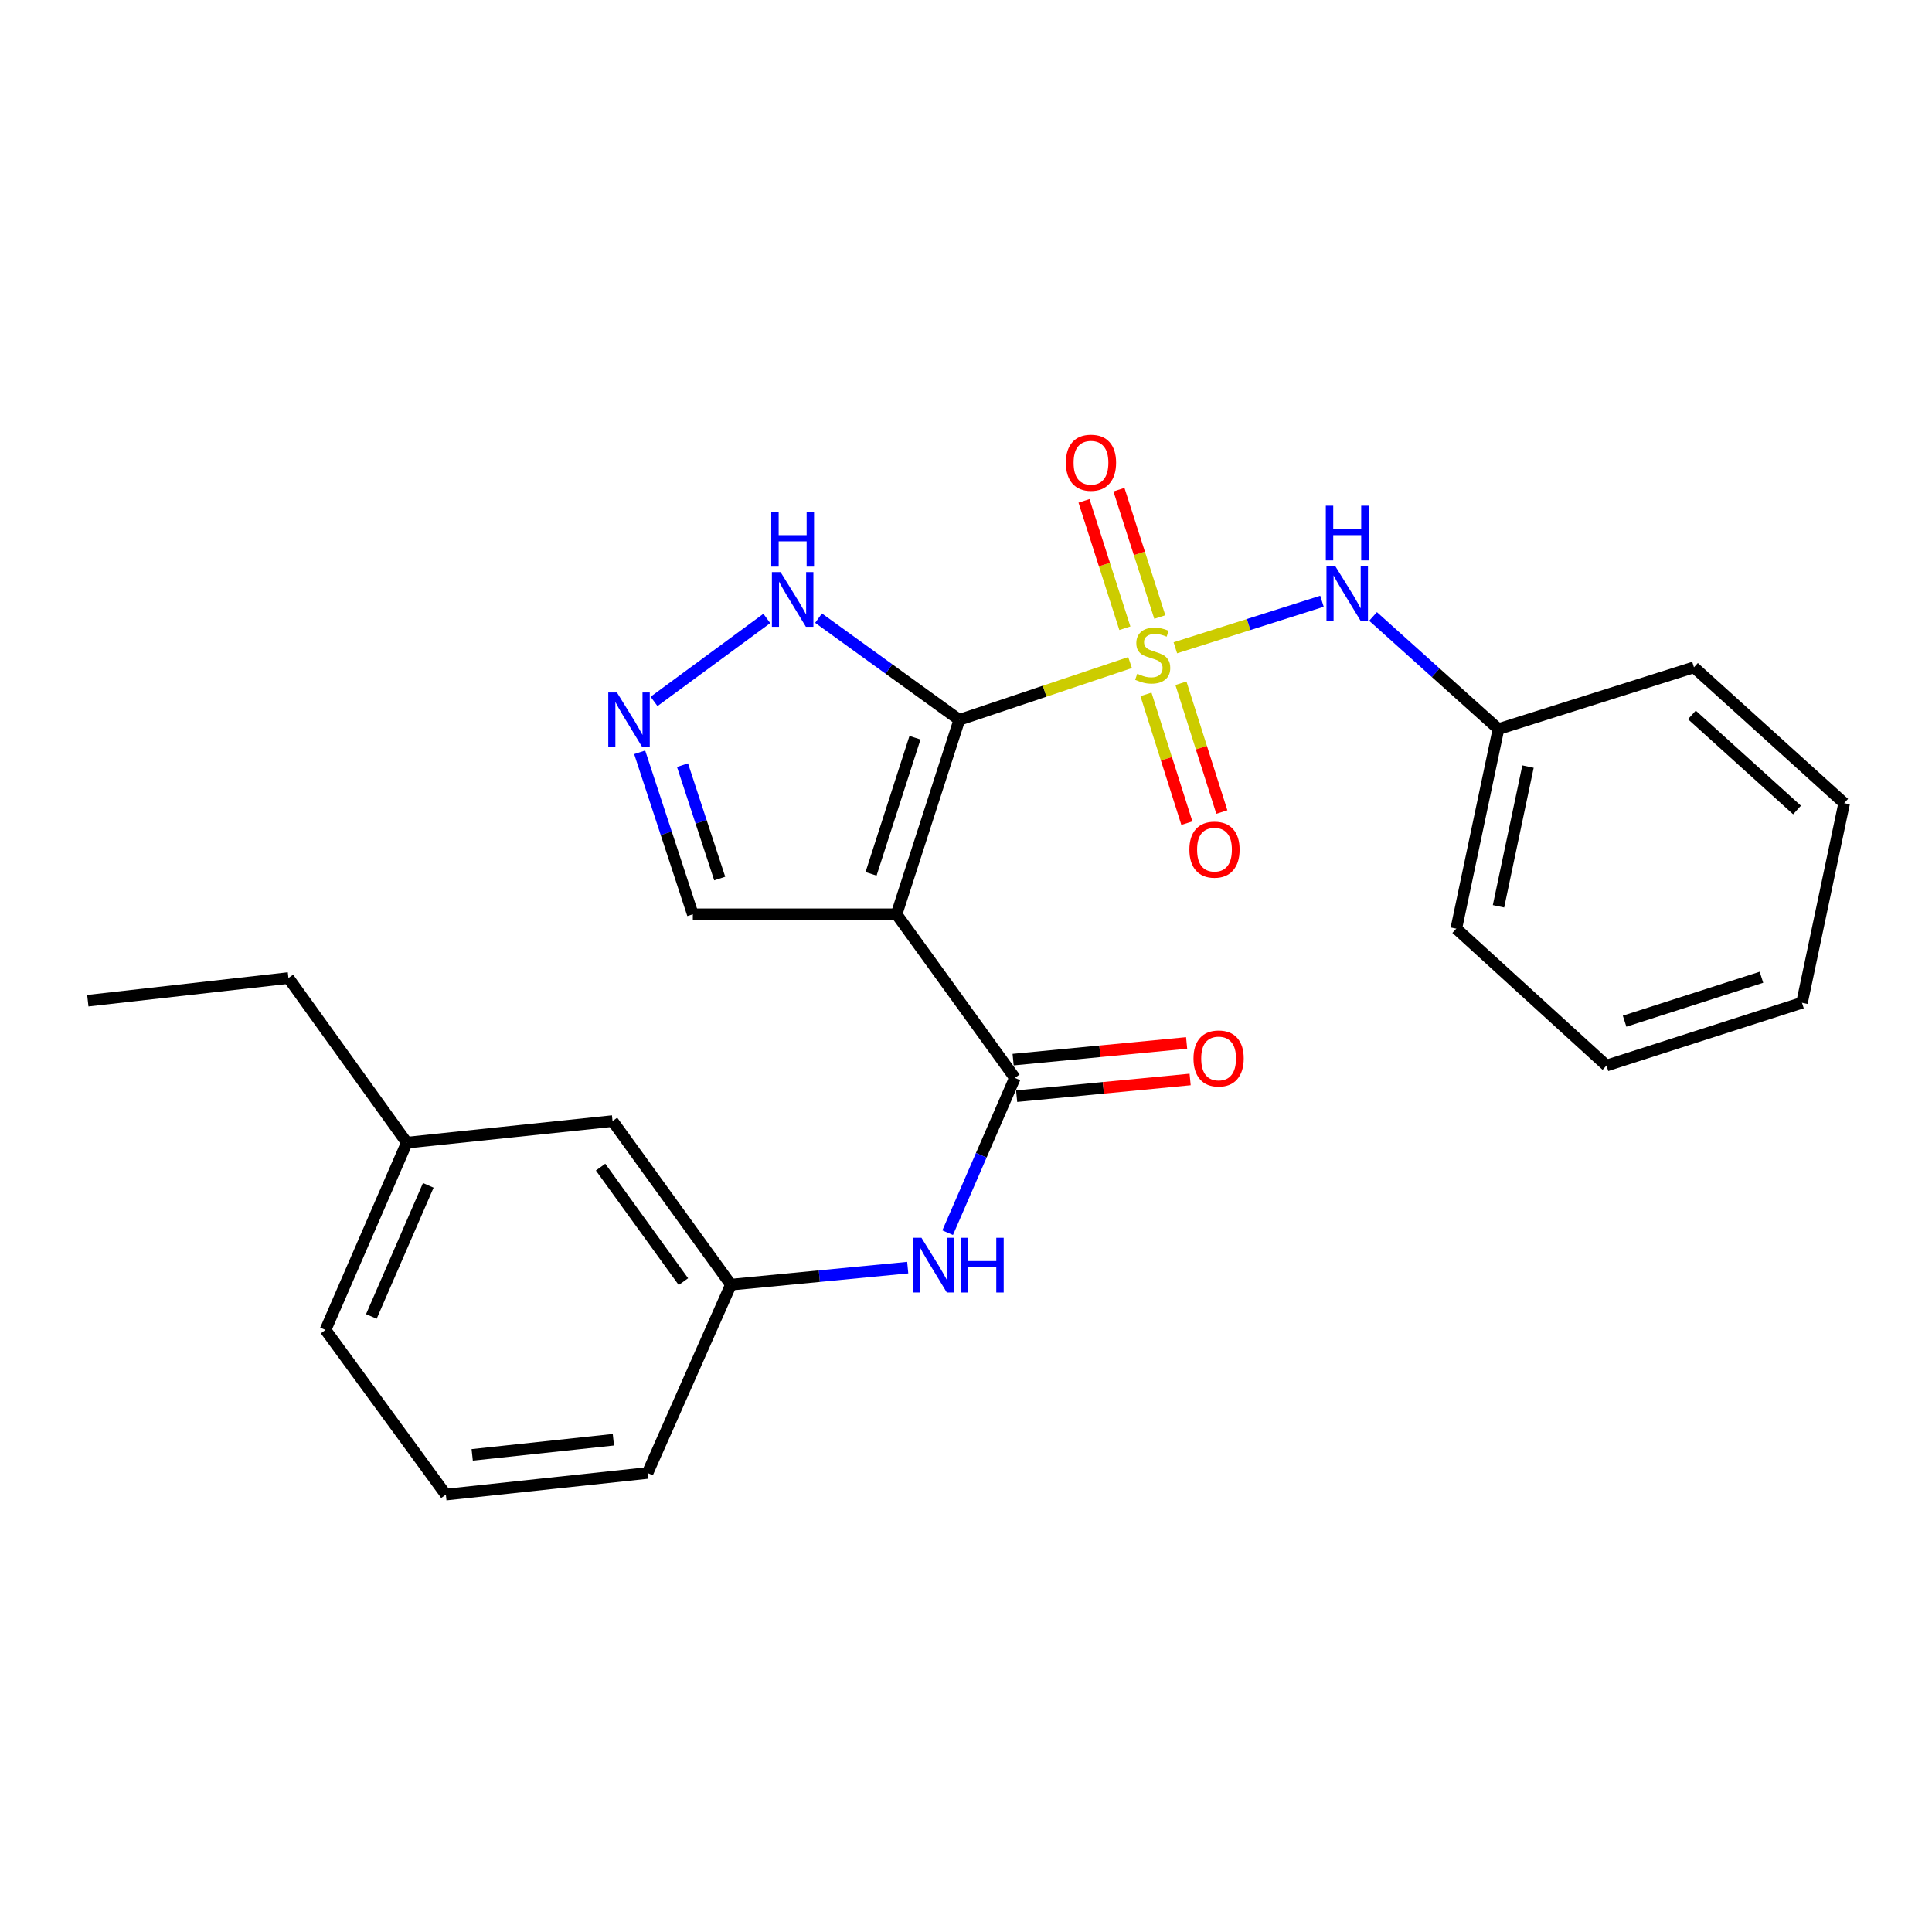 <?xml version='1.0' encoding='iso-8859-1'?>
<svg version='1.1' baseProfile='full'
              xmlns='http://www.w3.org/2000/svg'
                      xmlns:rdkit='http://www.rdkit.org/xml'
                      xmlns:xlink='http://www.w3.org/1999/xlink'
                  xml:space='preserve'
width='1000px' height='1000px' viewBox='0 0 1000 1000'>
<!-- END OF HEADER -->
<rect style='opacity:1.0;fill:#FFFFFF;stroke:none' width='1000' height='1000' x='0' y='0'> </rect>
<path class='bond-0' d='M 496.539,372.583 L 540.729,357.761' style='fill:none;fill-rule:evenodd;stroke:#000000;stroke-width:6px;stroke-linecap:butt;stroke-linejoin:miter;stroke-opacity:1' />
<path class='bond-0' d='M 540.729,357.761 L 584.919,342.94' style='fill:none;fill-rule:evenodd;stroke:#CCCC00;stroke-width:6px;stroke-linecap:butt;stroke-linejoin:miter;stroke-opacity:1' />
<path class='bond-1' d='M 496.539,372.583 L 464.052,473.231' style='fill:none;fill-rule:evenodd;stroke:#000000;stroke-width:6px;stroke-linecap:butt;stroke-linejoin:miter;stroke-opacity:1' />
<path class='bond-1' d='M 473.592,381.846 L 450.851,452.3' style='fill:none;fill-rule:evenodd;stroke:#000000;stroke-width:6px;stroke-linecap:butt;stroke-linejoin:miter;stroke-opacity:1' />
<path class='bond-3' d='M 496.539,372.583 L 460.106,346.265' style='fill:none;fill-rule:evenodd;stroke:#000000;stroke-width:6px;stroke-linecap:butt;stroke-linejoin:miter;stroke-opacity:1' />
<path class='bond-3' d='M 460.106,346.265 L 423.673,319.947' style='fill:none;fill-rule:evenodd;stroke:#0000FF;stroke-width:6px;stroke-linecap:butt;stroke-linejoin:miter;stroke-opacity:1' />
<path class='bond-5' d='M 608.359,335.29 L 646.302,323.249' style='fill:none;fill-rule:evenodd;stroke:#CCCC00;stroke-width:6px;stroke-linecap:butt;stroke-linejoin:miter;stroke-opacity:1' />
<path class='bond-5' d='M 646.302,323.249 L 684.245,311.208' style='fill:none;fill-rule:evenodd;stroke:#0000FF;stroke-width:6px;stroke-linecap:butt;stroke-linejoin:miter;stroke-opacity:1' />
<path class='bond-7' d='M 593.153,359.405 L 603.74,392.733' style='fill:none;fill-rule:evenodd;stroke:#CCCC00;stroke-width:6px;stroke-linecap:butt;stroke-linejoin:miter;stroke-opacity:1' />
<path class='bond-7' d='M 603.74,392.733 L 614.327,426.062' style='fill:none;fill-rule:evenodd;stroke:#FF0000;stroke-width:6px;stroke-linecap:butt;stroke-linejoin:miter;stroke-opacity:1' />
<path class='bond-7' d='M 611.254,353.655 L 621.841,386.984' style='fill:none;fill-rule:evenodd;stroke:#CCCC00;stroke-width:6px;stroke-linecap:butt;stroke-linejoin:miter;stroke-opacity:1' />
<path class='bond-7' d='M 621.841,386.984 L 632.428,420.312' style='fill:none;fill-rule:evenodd;stroke:#FF0000;stroke-width:6px;stroke-linecap:butt;stroke-linejoin:miter;stroke-opacity:1' />
<path class='bond-8' d='M 600.312,319.373 L 589.738,286.412' style='fill:none;fill-rule:evenodd;stroke:#CCCC00;stroke-width:6px;stroke-linecap:butt;stroke-linejoin:miter;stroke-opacity:1' />
<path class='bond-8' d='M 589.738,286.412 L 579.164,253.451' style='fill:none;fill-rule:evenodd;stroke:#FF0000;stroke-width:6px;stroke-linecap:butt;stroke-linejoin:miter;stroke-opacity:1' />
<path class='bond-8' d='M 582.228,325.175 L 571.654,292.214' style='fill:none;fill-rule:evenodd;stroke:#CCCC00;stroke-width:6px;stroke-linecap:butt;stroke-linejoin:miter;stroke-opacity:1' />
<path class='bond-8' d='M 571.654,292.214 L 561.08,259.252' style='fill:none;fill-rule:evenodd;stroke:#FF0000;stroke-width:6px;stroke-linecap:butt;stroke-linejoin:miter;stroke-opacity:1' />
<path class='bond-2' d='M 464.052,473.231 L 525.302,557.915' style='fill:none;fill-rule:evenodd;stroke:#000000;stroke-width:6px;stroke-linecap:butt;stroke-linejoin:miter;stroke-opacity:1' />
<path class='bond-9' d='M 464.052,473.231 L 358.603,473.231' style='fill:none;fill-rule:evenodd;stroke:#000000;stroke-width:6px;stroke-linecap:butt;stroke-linejoin:miter;stroke-opacity:1' />
<path class='bond-6' d='M 525.302,557.915 L 507.905,597.975' style='fill:none;fill-rule:evenodd;stroke:#000000;stroke-width:6px;stroke-linecap:butt;stroke-linejoin:miter;stroke-opacity:1' />
<path class='bond-6' d='M 507.905,597.975 L 490.509,638.036' style='fill:none;fill-rule:evenodd;stroke:#0000FF;stroke-width:6px;stroke-linecap:butt;stroke-linejoin:miter;stroke-opacity:1' />
<path class='bond-10' d='M 526.211,567.367 L 571.111,563.049' style='fill:none;fill-rule:evenodd;stroke:#000000;stroke-width:6px;stroke-linecap:butt;stroke-linejoin:miter;stroke-opacity:1' />
<path class='bond-10' d='M 571.111,563.049 L 616.011,558.732' style='fill:none;fill-rule:evenodd;stroke:#FF0000;stroke-width:6px;stroke-linecap:butt;stroke-linejoin:miter;stroke-opacity:1' />
<path class='bond-10' d='M 524.393,548.462 L 569.293,544.145' style='fill:none;fill-rule:evenodd;stroke:#000000;stroke-width:6px;stroke-linecap:butt;stroke-linejoin:miter;stroke-opacity:1' />
<path class='bond-10' d='M 569.293,544.145 L 614.193,539.827' style='fill:none;fill-rule:evenodd;stroke:#FF0000;stroke-width:6px;stroke-linecap:butt;stroke-linejoin:miter;stroke-opacity:1' />
<path class='bond-4' d='M 396.904,320.104 L 338.532,363.052' style='fill:none;fill-rule:evenodd;stroke:#0000FF;stroke-width:6px;stroke-linecap:butt;stroke-linejoin:miter;stroke-opacity:1' />
<path class='bond-25' d='M 331.093,389.391 L 344.848,431.311' style='fill:none;fill-rule:evenodd;stroke:#0000FF;stroke-width:6px;stroke-linecap:butt;stroke-linejoin:miter;stroke-opacity:1' />
<path class='bond-25' d='M 344.848,431.311 L 358.603,473.231' style='fill:none;fill-rule:evenodd;stroke:#000000;stroke-width:6px;stroke-linecap:butt;stroke-linejoin:miter;stroke-opacity:1' />
<path class='bond-25' d='M 353.265,396.046 L 362.894,425.39' style='fill:none;fill-rule:evenodd;stroke:#0000FF;stroke-width:6px;stroke-linecap:butt;stroke-linejoin:miter;stroke-opacity:1' />
<path class='bond-25' d='M 362.894,425.39 L 372.522,454.733' style='fill:none;fill-rule:evenodd;stroke:#000000;stroke-width:6px;stroke-linecap:butt;stroke-linejoin:miter;stroke-opacity:1' />
<path class='bond-12' d='M 710.688,319.069 L 743.137,348.216' style='fill:none;fill-rule:evenodd;stroke:#0000FF;stroke-width:6px;stroke-linecap:butt;stroke-linejoin:miter;stroke-opacity:1' />
<path class='bond-12' d='M 743.137,348.216 L 775.587,377.362' style='fill:none;fill-rule:evenodd;stroke:#000000;stroke-width:6px;stroke-linecap:butt;stroke-linejoin:miter;stroke-opacity:1' />
<path class='bond-11' d='M 469.838,656.127 L 424.076,660.536' style='fill:none;fill-rule:evenodd;stroke:#0000FF;stroke-width:6px;stroke-linecap:butt;stroke-linejoin:miter;stroke-opacity:1' />
<path class='bond-11' d='M 424.076,660.536 L 378.313,664.946' style='fill:none;fill-rule:evenodd;stroke:#000000;stroke-width:6px;stroke-linecap:butt;stroke-linejoin:miter;stroke-opacity:1' />
<path class='bond-13' d='M 378.313,664.946 L 317.053,580.262' style='fill:none;fill-rule:evenodd;stroke:#000000;stroke-width:6px;stroke-linecap:butt;stroke-linejoin:miter;stroke-opacity:1' />
<path class='bond-13' d='M 353.736,663.375 L 310.854,604.096' style='fill:none;fill-rule:evenodd;stroke:#000000;stroke-width:6px;stroke-linecap:butt;stroke-linejoin:miter;stroke-opacity:1' />
<path class='bond-16' d='M 378.313,664.946 L 335.169,762.407' style='fill:none;fill-rule:evenodd;stroke:#000000;stroke-width:6px;stroke-linecap:butt;stroke-linejoin:miter;stroke-opacity:1' />
<path class='bond-19' d='M 775.587,377.362 L 753.767,480.669' style='fill:none;fill-rule:evenodd;stroke:#000000;stroke-width:6px;stroke-linecap:butt;stroke-linejoin:miter;stroke-opacity:1' />
<path class='bond-19' d='M 790.896,396.783 L 775.622,469.098' style='fill:none;fill-rule:evenodd;stroke:#000000;stroke-width:6px;stroke-linecap:butt;stroke-linejoin:miter;stroke-opacity:1' />
<path class='bond-20' d='M 775.587,377.362 L 876.794,345.403' style='fill:none;fill-rule:evenodd;stroke:#000000;stroke-width:6px;stroke-linecap:butt;stroke-linejoin:miter;stroke-opacity:1' />
<path class='bond-14' d='M 317.053,580.262 L 210.57,591.436' style='fill:none;fill-rule:evenodd;stroke:#000000;stroke-width:6px;stroke-linecap:butt;stroke-linejoin:miter;stroke-opacity:1' />
<path class='bond-18' d='M 210.57,591.436 L 149.299,506.224' style='fill:none;fill-rule:evenodd;stroke:#000000;stroke-width:6px;stroke-linecap:butt;stroke-linejoin:miter;stroke-opacity:1' />
<path class='bond-27' d='M 210.57,591.436 L 168.481,688.369' style='fill:none;fill-rule:evenodd;stroke:#000000;stroke-width:6px;stroke-linecap:butt;stroke-linejoin:miter;stroke-opacity:1' />
<path class='bond-27' d='M 221.678,613.54 L 192.216,681.394' style='fill:none;fill-rule:evenodd;stroke:#000000;stroke-width:6px;stroke-linecap:butt;stroke-linejoin:miter;stroke-opacity:1' />
<path class='bond-15' d='M 230.776,773.602 L 335.169,762.407' style='fill:none;fill-rule:evenodd;stroke:#000000;stroke-width:6px;stroke-linecap:butt;stroke-linejoin:miter;stroke-opacity:1' />
<path class='bond-15' d='M 244.41,753.039 L 317.485,745.203' style='fill:none;fill-rule:evenodd;stroke:#000000;stroke-width:6px;stroke-linecap:butt;stroke-linejoin:miter;stroke-opacity:1' />
<path class='bond-17' d='M 230.776,773.602 L 168.481,688.369' style='fill:none;fill-rule:evenodd;stroke:#000000;stroke-width:6px;stroke-linecap:butt;stroke-linejoin:miter;stroke-opacity:1' />
<path class='bond-21' d='M 149.299,506.224 L 45.455,517.957' style='fill:none;fill-rule:evenodd;stroke:#000000;stroke-width:6px;stroke-linecap:butt;stroke-linejoin:miter;stroke-opacity:1' />
<path class='bond-22' d='M 753.767,480.669 L 831.519,551.52' style='fill:none;fill-rule:evenodd;stroke:#000000;stroke-width:6px;stroke-linecap:butt;stroke-linejoin:miter;stroke-opacity:1' />
<path class='bond-23' d='M 876.794,345.403 L 954.545,415.716' style='fill:none;fill-rule:evenodd;stroke:#000000;stroke-width:6px;stroke-linecap:butt;stroke-linejoin:miter;stroke-opacity:1' />
<path class='bond-23' d='M 875.718,370.036 L 930.144,419.255' style='fill:none;fill-rule:evenodd;stroke:#000000;stroke-width:6px;stroke-linecap:butt;stroke-linejoin:miter;stroke-opacity:1' />
<path class='bond-26' d='M 831.519,551.52 L 932.704,519.033' style='fill:none;fill-rule:evenodd;stroke:#000000;stroke-width:6px;stroke-linecap:butt;stroke-linejoin:miter;stroke-opacity:1' />
<path class='bond-26' d='M 840.891,528.564 L 911.721,505.823' style='fill:none;fill-rule:evenodd;stroke:#000000;stroke-width:6px;stroke-linecap:butt;stroke-linejoin:miter;stroke-opacity:1' />
<path class='bond-24' d='M 954.545,415.716 L 932.704,519.033' style='fill:none;fill-rule:evenodd;stroke:#000000;stroke-width:6px;stroke-linecap:butt;stroke-linejoin:miter;stroke-opacity:1' />
<path  class='atom-1' d='M 588.638 348.729
Q 588.958 348.849, 590.278 349.409
Q 591.598 349.969, 593.038 350.329
Q 594.518 350.649, 595.958 350.649
Q 598.638 350.649, 600.198 349.369
Q 601.758 348.049, 601.758 345.769
Q 601.758 344.209, 600.958 343.249
Q 600.198 342.289, 598.998 341.769
Q 597.798 341.249, 595.798 340.649
Q 593.278 339.889, 591.758 339.169
Q 590.278 338.449, 589.198 336.929
Q 588.158 335.409, 588.158 332.849
Q 588.158 329.289, 590.558 327.089
Q 592.998 324.889, 597.798 324.889
Q 601.078 324.889, 604.798 326.449
L 603.878 329.529
Q 600.478 328.129, 597.918 328.129
Q 595.158 328.129, 593.638 329.289
Q 592.118 330.409, 592.158 332.369
Q 592.158 333.889, 592.918 334.809
Q 593.718 335.729, 594.838 336.249
Q 595.998 336.769, 597.918 337.369
Q 600.478 338.169, 601.998 338.969
Q 603.518 339.769, 604.598 341.409
Q 605.718 343.009, 605.718 345.769
Q 605.718 349.689, 603.078 351.809
Q 600.478 353.889, 596.118 353.889
Q 593.598 353.889, 591.678 353.329
Q 589.798 352.809, 587.558 351.889
L 588.638 348.729
' fill='#CCCC00'/>
<path  class='atom-4' d='M 404.013 296.107
L 413.293 311.107
Q 414.213 312.587, 415.693 315.267
Q 417.173 317.947, 417.253 318.107
L 417.253 296.107
L 421.013 296.107
L 421.013 324.427
L 417.133 324.427
L 407.173 308.027
Q 406.013 306.107, 404.773 303.907
Q 403.573 301.707, 403.213 301.027
L 403.213 324.427
L 399.533 324.427
L 399.533 296.107
L 404.013 296.107
' fill='#0000FF'/>
<path  class='atom-4' d='M 399.193 264.955
L 403.033 264.955
L 403.033 276.995
L 417.513 276.995
L 417.513 264.955
L 421.353 264.955
L 421.353 293.275
L 417.513 293.275
L 417.513 280.195
L 403.033 280.195
L 403.033 293.275
L 399.193 293.275
L 399.193 264.955
' fill='#0000FF'/>
<path  class='atom-5' d='M 319.318 358.423
L 328.598 373.423
Q 329.518 374.903, 330.998 377.583
Q 332.478 380.263, 332.558 380.423
L 332.558 358.423
L 336.318 358.423
L 336.318 386.743
L 332.438 386.743
L 322.478 370.343
Q 321.318 368.423, 320.078 366.223
Q 318.878 364.023, 318.518 363.343
L 318.518 386.743
L 314.838 386.743
L 314.838 358.423
L 319.318 358.423
' fill='#0000FF'/>
<path  class='atom-6' d='M 691.058 292.9
L 700.338 307.9
Q 701.258 309.38, 702.738 312.06
Q 704.218 314.74, 704.298 314.9
L 704.298 292.9
L 708.058 292.9
L 708.058 321.22
L 704.178 321.22
L 694.218 304.82
Q 693.058 302.9, 691.818 300.7
Q 690.618 298.5, 690.258 297.82
L 690.258 321.22
L 686.578 321.22
L 686.578 292.9
L 691.058 292.9
' fill='#0000FF'/>
<path  class='atom-6' d='M 686.238 261.748
L 690.078 261.748
L 690.078 273.788
L 704.558 273.788
L 704.558 261.748
L 708.398 261.748
L 708.398 290.068
L 704.558 290.068
L 704.558 276.988
L 690.078 276.988
L 690.078 290.068
L 686.238 290.068
L 686.238 261.748
' fill='#0000FF'/>
<path  class='atom-7' d='M 476.953 640.678
L 486.233 655.678
Q 487.153 657.158, 488.633 659.838
Q 490.113 662.518, 490.193 662.678
L 490.193 640.678
L 493.953 640.678
L 493.953 668.998
L 490.073 668.998
L 480.113 652.598
Q 478.953 650.678, 477.713 648.478
Q 476.513 646.278, 476.153 645.598
L 476.153 668.998
L 472.473 668.998
L 472.473 640.678
L 476.953 640.678
' fill='#0000FF'/>
<path  class='atom-7' d='M 497.353 640.678
L 501.193 640.678
L 501.193 652.718
L 515.673 652.718
L 515.673 640.678
L 519.513 640.678
L 519.513 668.998
L 515.673 668.998
L 515.673 655.918
L 501.193 655.918
L 501.193 668.998
L 497.353 668.998
L 497.353 640.678
' fill='#0000FF'/>
<path  class='atom-8' d='M 615.619 439.768
Q 615.619 432.968, 618.979 429.168
Q 622.339 425.368, 628.619 425.368
Q 634.899 425.368, 638.259 429.168
Q 641.619 432.968, 641.619 439.768
Q 641.619 446.648, 638.219 450.568
Q 634.819 454.448, 628.619 454.448
Q 622.379 454.448, 618.979 450.568
Q 615.619 446.688, 615.619 439.768
M 628.619 451.248
Q 632.939 451.248, 635.259 448.368
Q 637.619 445.448, 637.619 439.768
Q 637.619 434.208, 635.259 431.408
Q 632.939 428.568, 628.619 428.568
Q 624.299 428.568, 621.939 431.368
Q 619.619 434.168, 619.619 439.768
Q 619.619 445.488, 621.939 448.368
Q 624.299 451.248, 628.619 451.248
' fill='#FF0000'/>
<path  class='atom-9' d='M 551.689 239.496
Q 551.689 232.696, 555.049 228.896
Q 558.409 225.096, 564.689 225.096
Q 570.969 225.096, 574.329 228.896
Q 577.689 232.696, 577.689 239.496
Q 577.689 246.376, 574.289 250.296
Q 570.889 254.176, 564.689 254.176
Q 558.449 254.176, 555.049 250.296
Q 551.689 246.416, 551.689 239.496
M 564.689 250.976
Q 569.009 250.976, 571.329 248.096
Q 573.689 245.176, 573.689 239.496
Q 573.689 233.936, 571.329 231.136
Q 569.009 228.296, 564.689 228.296
Q 560.369 228.296, 558.009 231.096
Q 555.689 233.896, 555.689 239.496
Q 555.689 245.216, 558.009 248.096
Q 560.369 250.976, 564.689 250.976
' fill='#FF0000'/>
<path  class='atom-11' d='M 617.75 547.855
Q 617.75 541.055, 621.11 537.255
Q 624.47 533.455, 630.75 533.455
Q 637.03 533.455, 640.39 537.255
Q 643.75 541.055, 643.75 547.855
Q 643.75 554.735, 640.35 558.655
Q 636.95 562.535, 630.75 562.535
Q 624.51 562.535, 621.11 558.655
Q 617.75 554.775, 617.75 547.855
M 630.75 559.335
Q 635.07 559.335, 637.39 556.455
Q 639.75 553.535, 639.75 547.855
Q 639.75 542.295, 637.39 539.495
Q 635.07 536.655, 630.75 536.655
Q 626.43 536.655, 624.07 539.455
Q 621.75 542.255, 621.75 547.855
Q 621.75 553.575, 624.07 556.455
Q 626.43 559.335, 630.75 559.335
' fill='#FF0000'/>
</svg>
